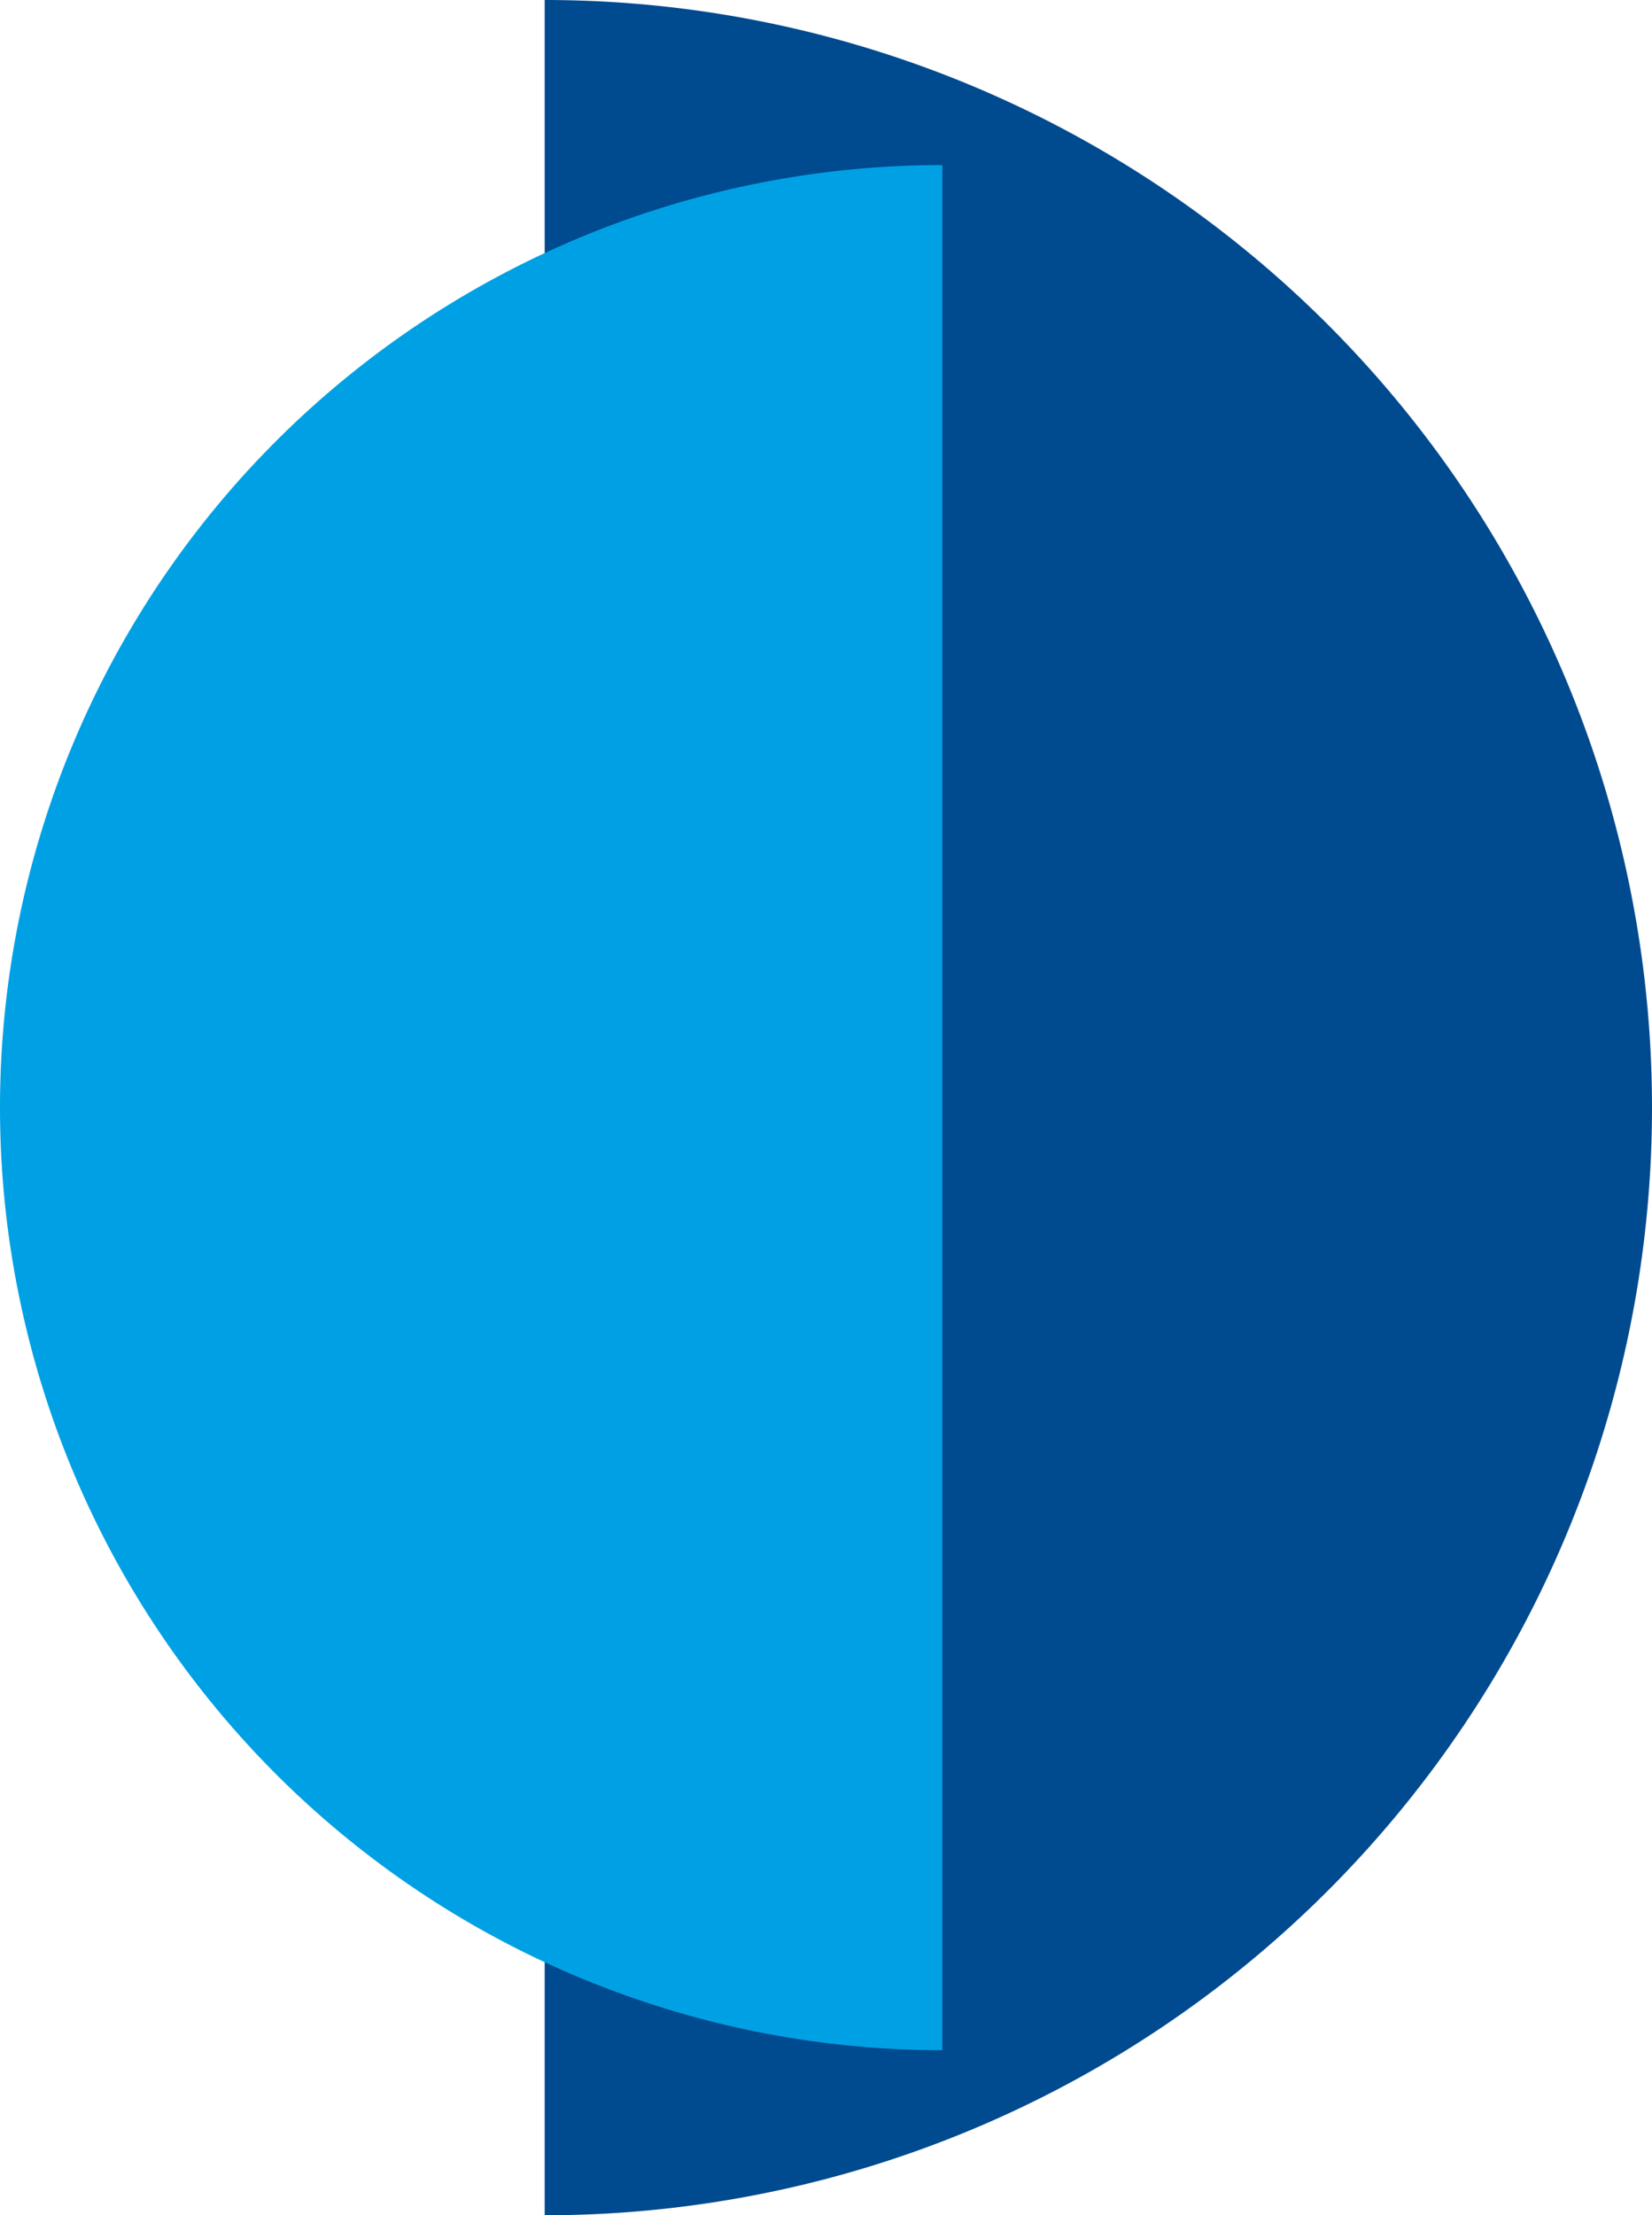 <svg viewBox="0 0 35.94 48.18" xmlns="http://www.w3.org/2000/svg"><defs><style>.cls-1{fill:#004a8f;}.cls-2{fill:#00a1e4;}</style></defs><g data-name="Layer 2" id="Layer_2"><g data-name="Layer 1" id="Layer_1-2"><path d="M11.85,0a24.09,24.09,0,0,1,0,48.18" class="cls-1"></path><path d="M20.5,44.59a20.5,20.5,0,0,1,0-41" class="cls-2"></path></g></g></svg>